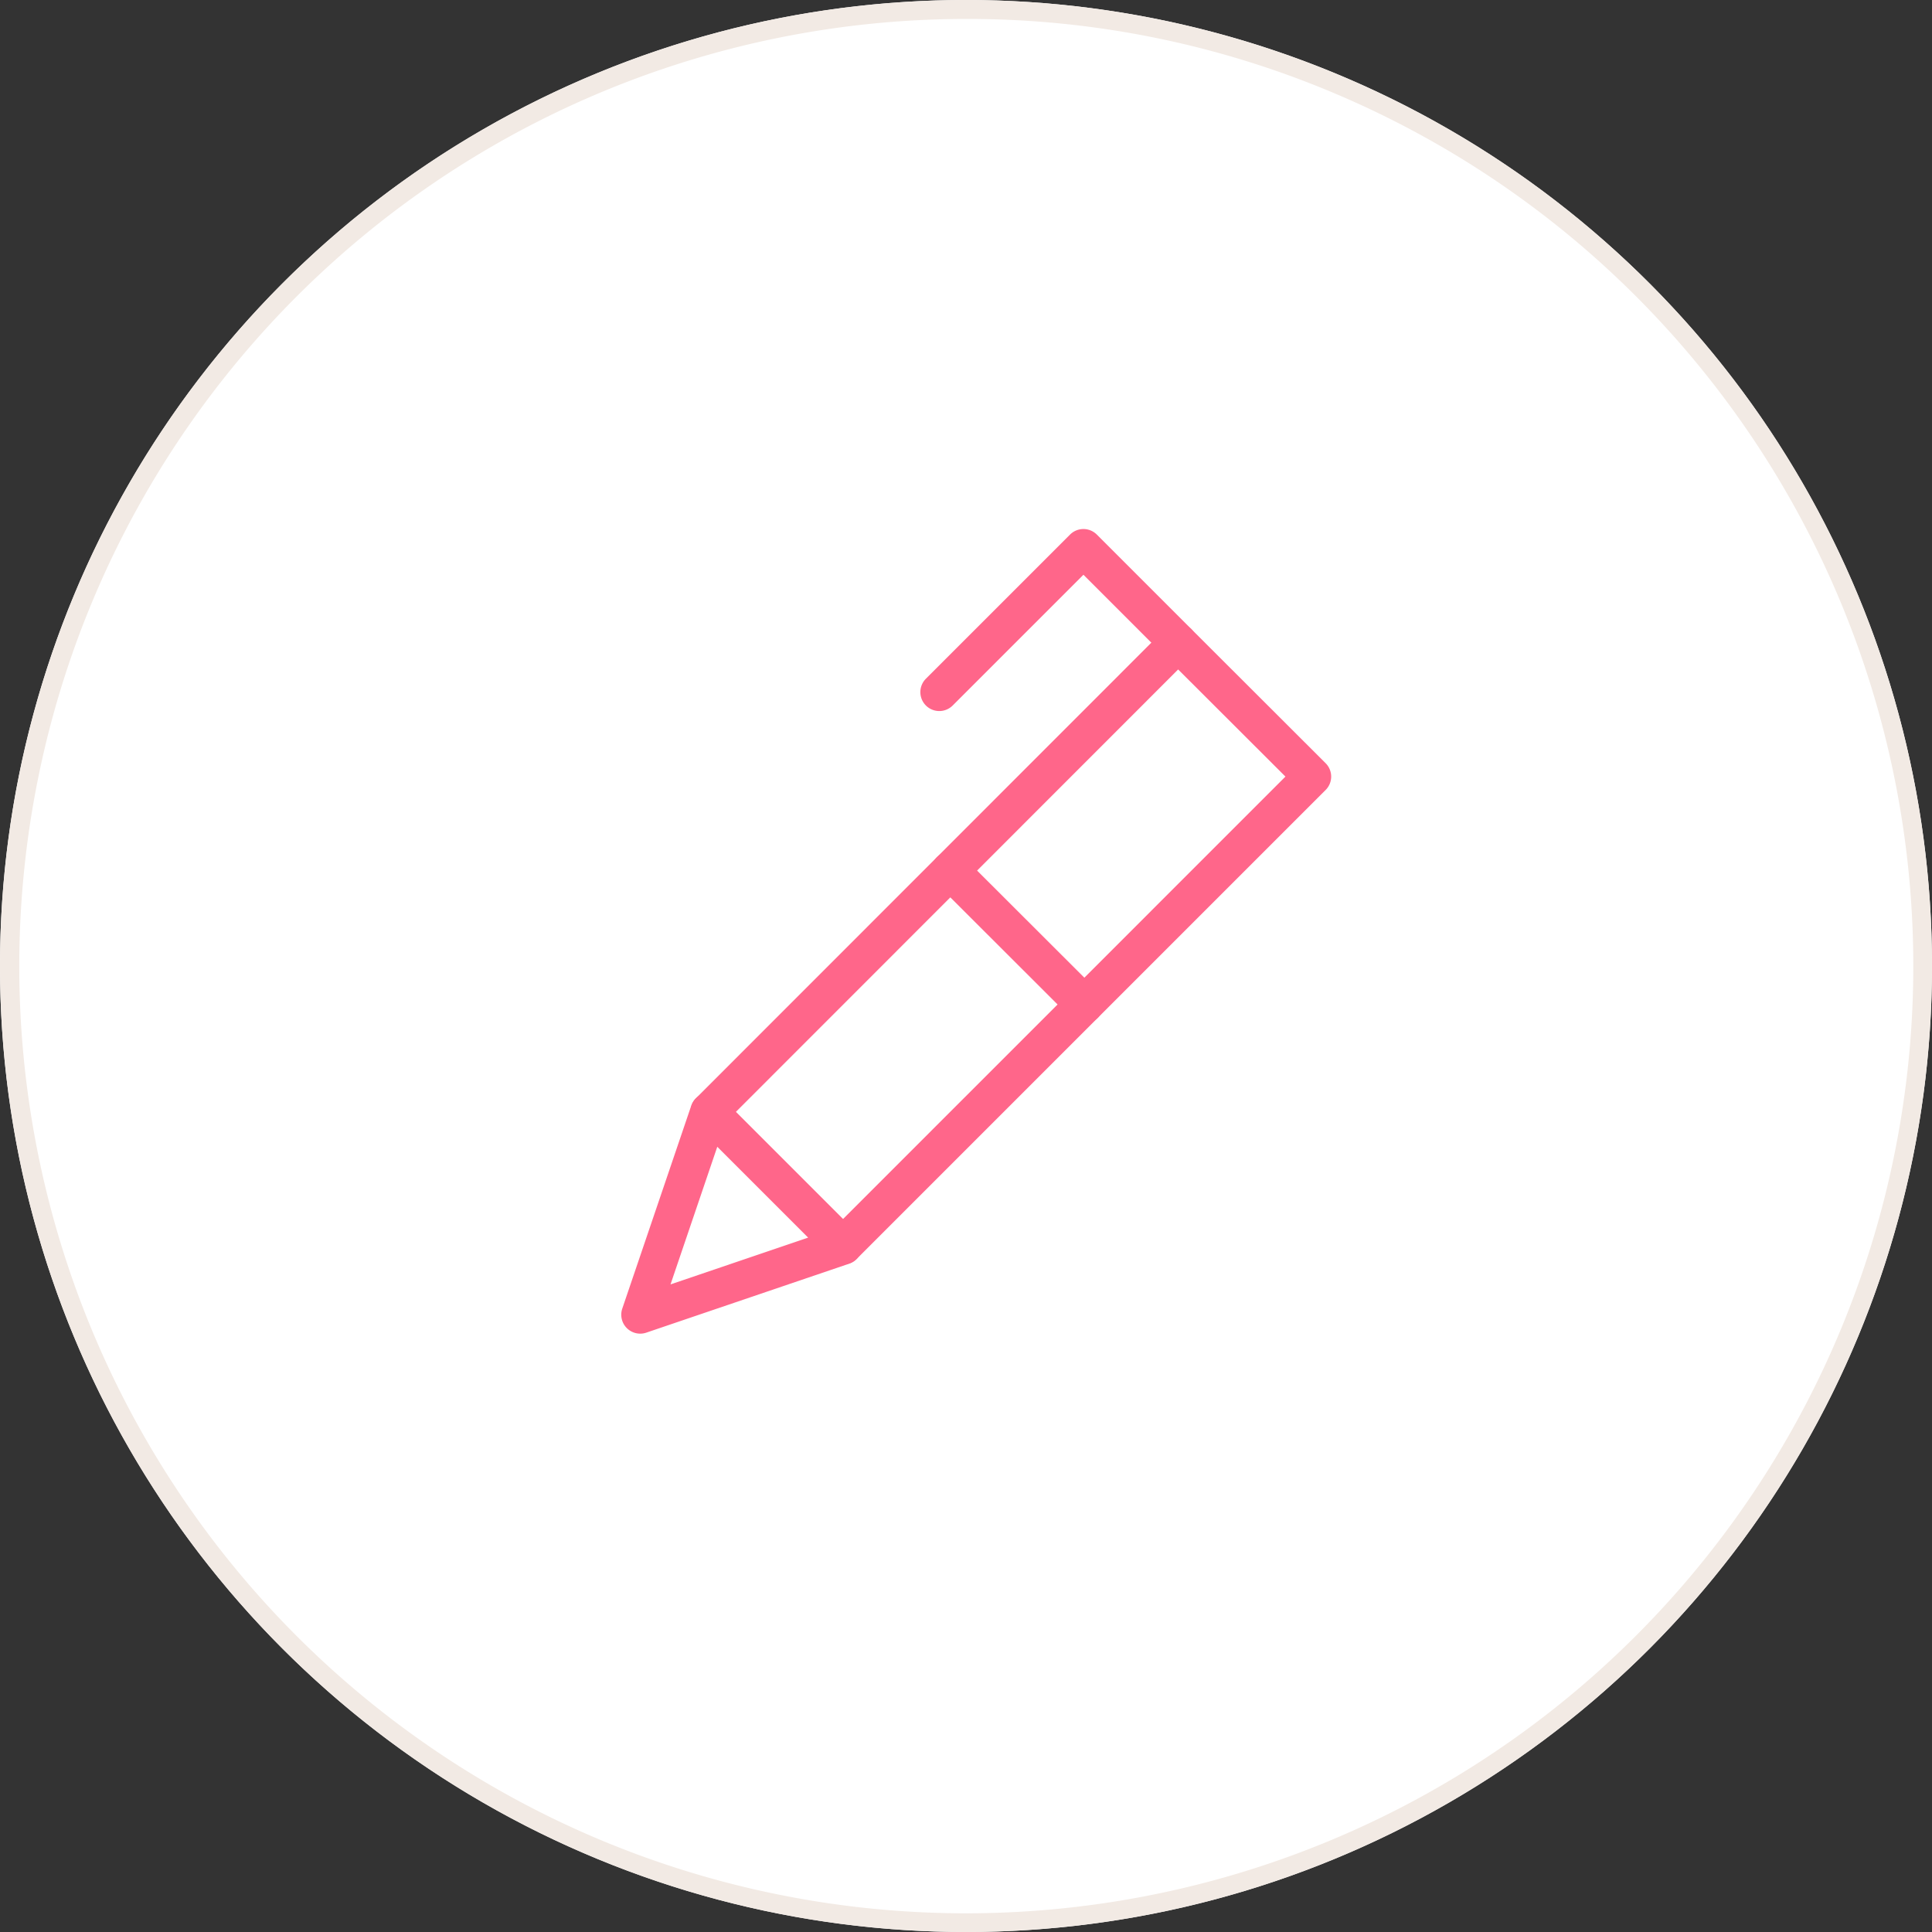 <svg xmlns="http://www.w3.org/2000/svg" width="102" height="102" viewBox="0 0 102 102"><rect x="0" y="0" width="102" height="102" fill="#333333" stroke="none"/><g transform="translate(-360 -1028)"><circle cx="51" cy="51" r="51" transform="translate(360 1028)" fill="#fff"/><path d="M51,1A50.013,50.013,0,0,0,31.538,97.071,50.013,50.013,0,0,0,70.462,4.929,49.686,49.686,0,0,0,51,1m0-1A51,51,0,1,1,0,51,51,51,0,0,1,51,0Z" transform="translate(360 1028)" fill="#f2eae4"/><g transform="translate(387 1055)"><rect width="48" height="48" fill="none"/><path d="M17.53,39.75a1,1,0,0,1-.707-1.707L40.865,14,35.2,8.344,11.167,32.387a1,1,0,0,1-1.415-1.414l24.74-24.75a1,1,0,0,1,1.414,0l7.08,7.07a1,1,0,0,1,0,1.415l-24.75,24.75A1,1,0,0,1,17.53,39.75Z" fill="#ff668a"/><path d="M22.59,10.54a1,1,0,0,1-.707-1.707l7.61-7.61a1,1,0,0,1,1.414,0l5,5a1,1,0,0,1-1.414,1.414L30.2,3.344l-6.9,6.9A1,1,0,0,1,22.59,10.54Z" fill="#ff668a"/><path d="M6.8,43.41a1,1,0,0,1-.947-1.322l3.64-10.71a1,1,0,0,1,1.654-.385l7.07,7.07a1,1,0,0,1-.385,1.654l-10.71,3.64A1,1,0,0,1,6.8,43.41Zm4.069-9.866L8.4,40.81l7.266-2.47Z" fill="#ff668a"/><path d="M7.08,8.07a1,1,0,0,1-.707-.292L-.707.708a1,1,0,0,1,0-1.414,1,1,0,0,1,1.414,0l7.08,7.07A1,1,0,0,1,7.08,8.07Z" transform="translate(23.17 18.96)" fill="#ff668a"/></g></g></svg>
